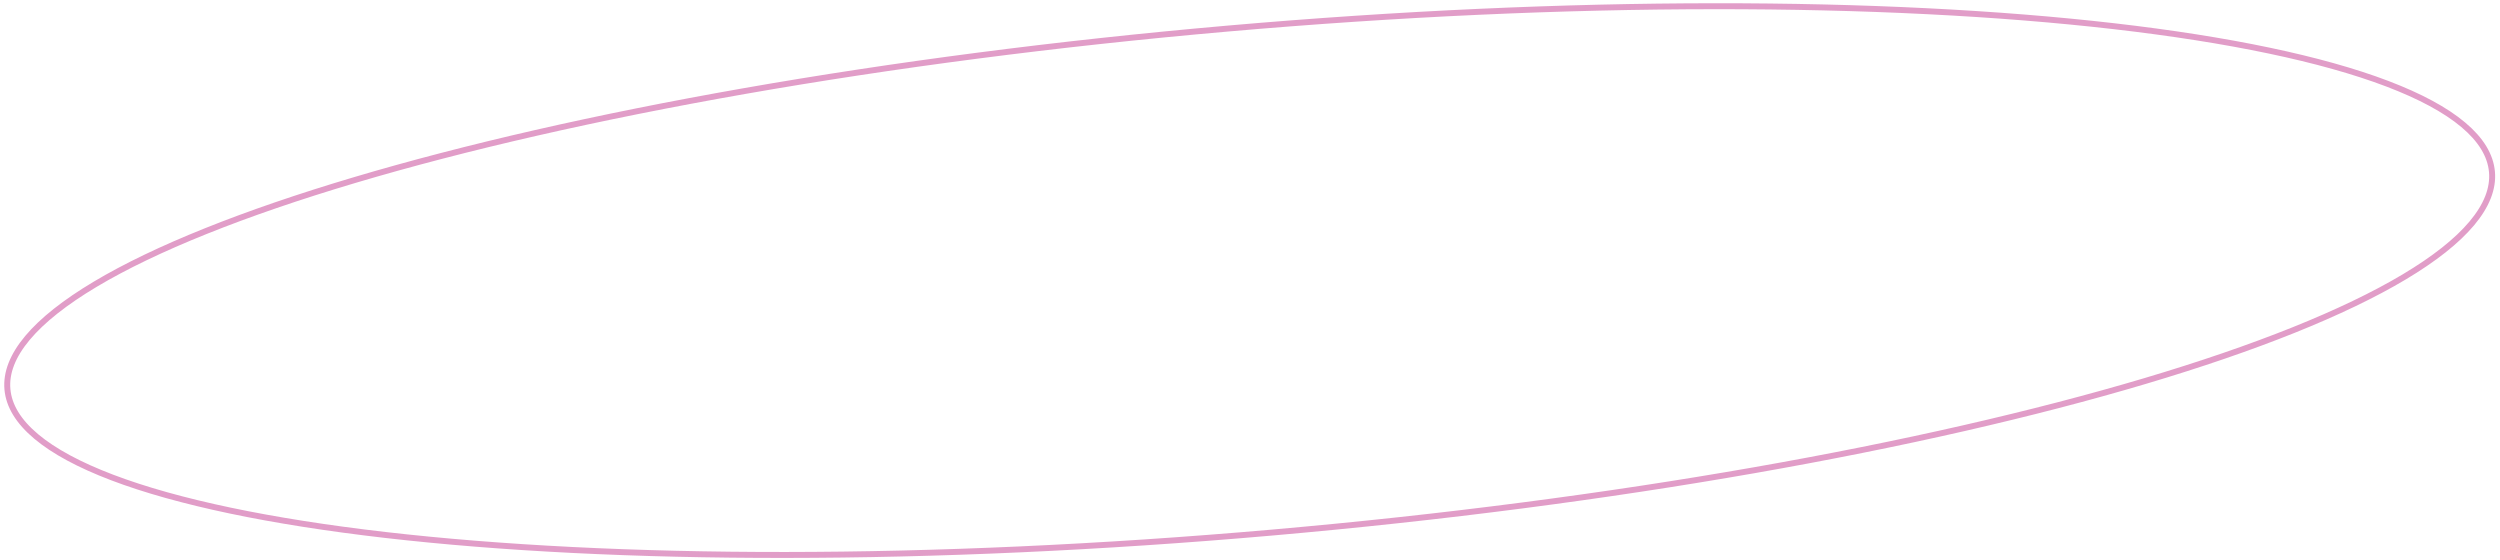 <?xml version="1.0" encoding="UTF-8"?> <svg xmlns="http://www.w3.org/2000/svg" width="420" height="94" viewBox="0 0 420 94" fill="none"> <path d="M418.651 28.88C418.895 31.66 417.763 34.549 415.271 37.52C412.779 40.493 408.956 43.508 403.912 46.519C393.826 52.539 378.957 58.481 360.383 64.008C323.245 75.06 271.399 84.425 213.653 89.477C155.907 94.529 103.222 94.309 64.728 89.874C45.477 87.656 29.802 84.387 18.824 80.21C13.334 78.121 9.046 75.815 6.075 73.32C3.105 70.826 1.489 68.179 1.246 65.398C1.003 62.618 2.134 59.73 4.626 56.758C7.119 53.785 10.941 50.77 15.985 47.759C26.071 41.739 40.94 35.797 59.514 30.27C96.653 19.219 148.498 9.853 206.244 4.801C263.991 -0.251 316.675 -0.031 355.169 4.404C374.42 6.622 390.095 9.891 401.073 14.068C406.563 16.157 410.851 18.463 413.822 20.958C416.792 23.452 418.408 26.099 418.651 28.88Z" stroke="#E19DC8"></path> </svg> 